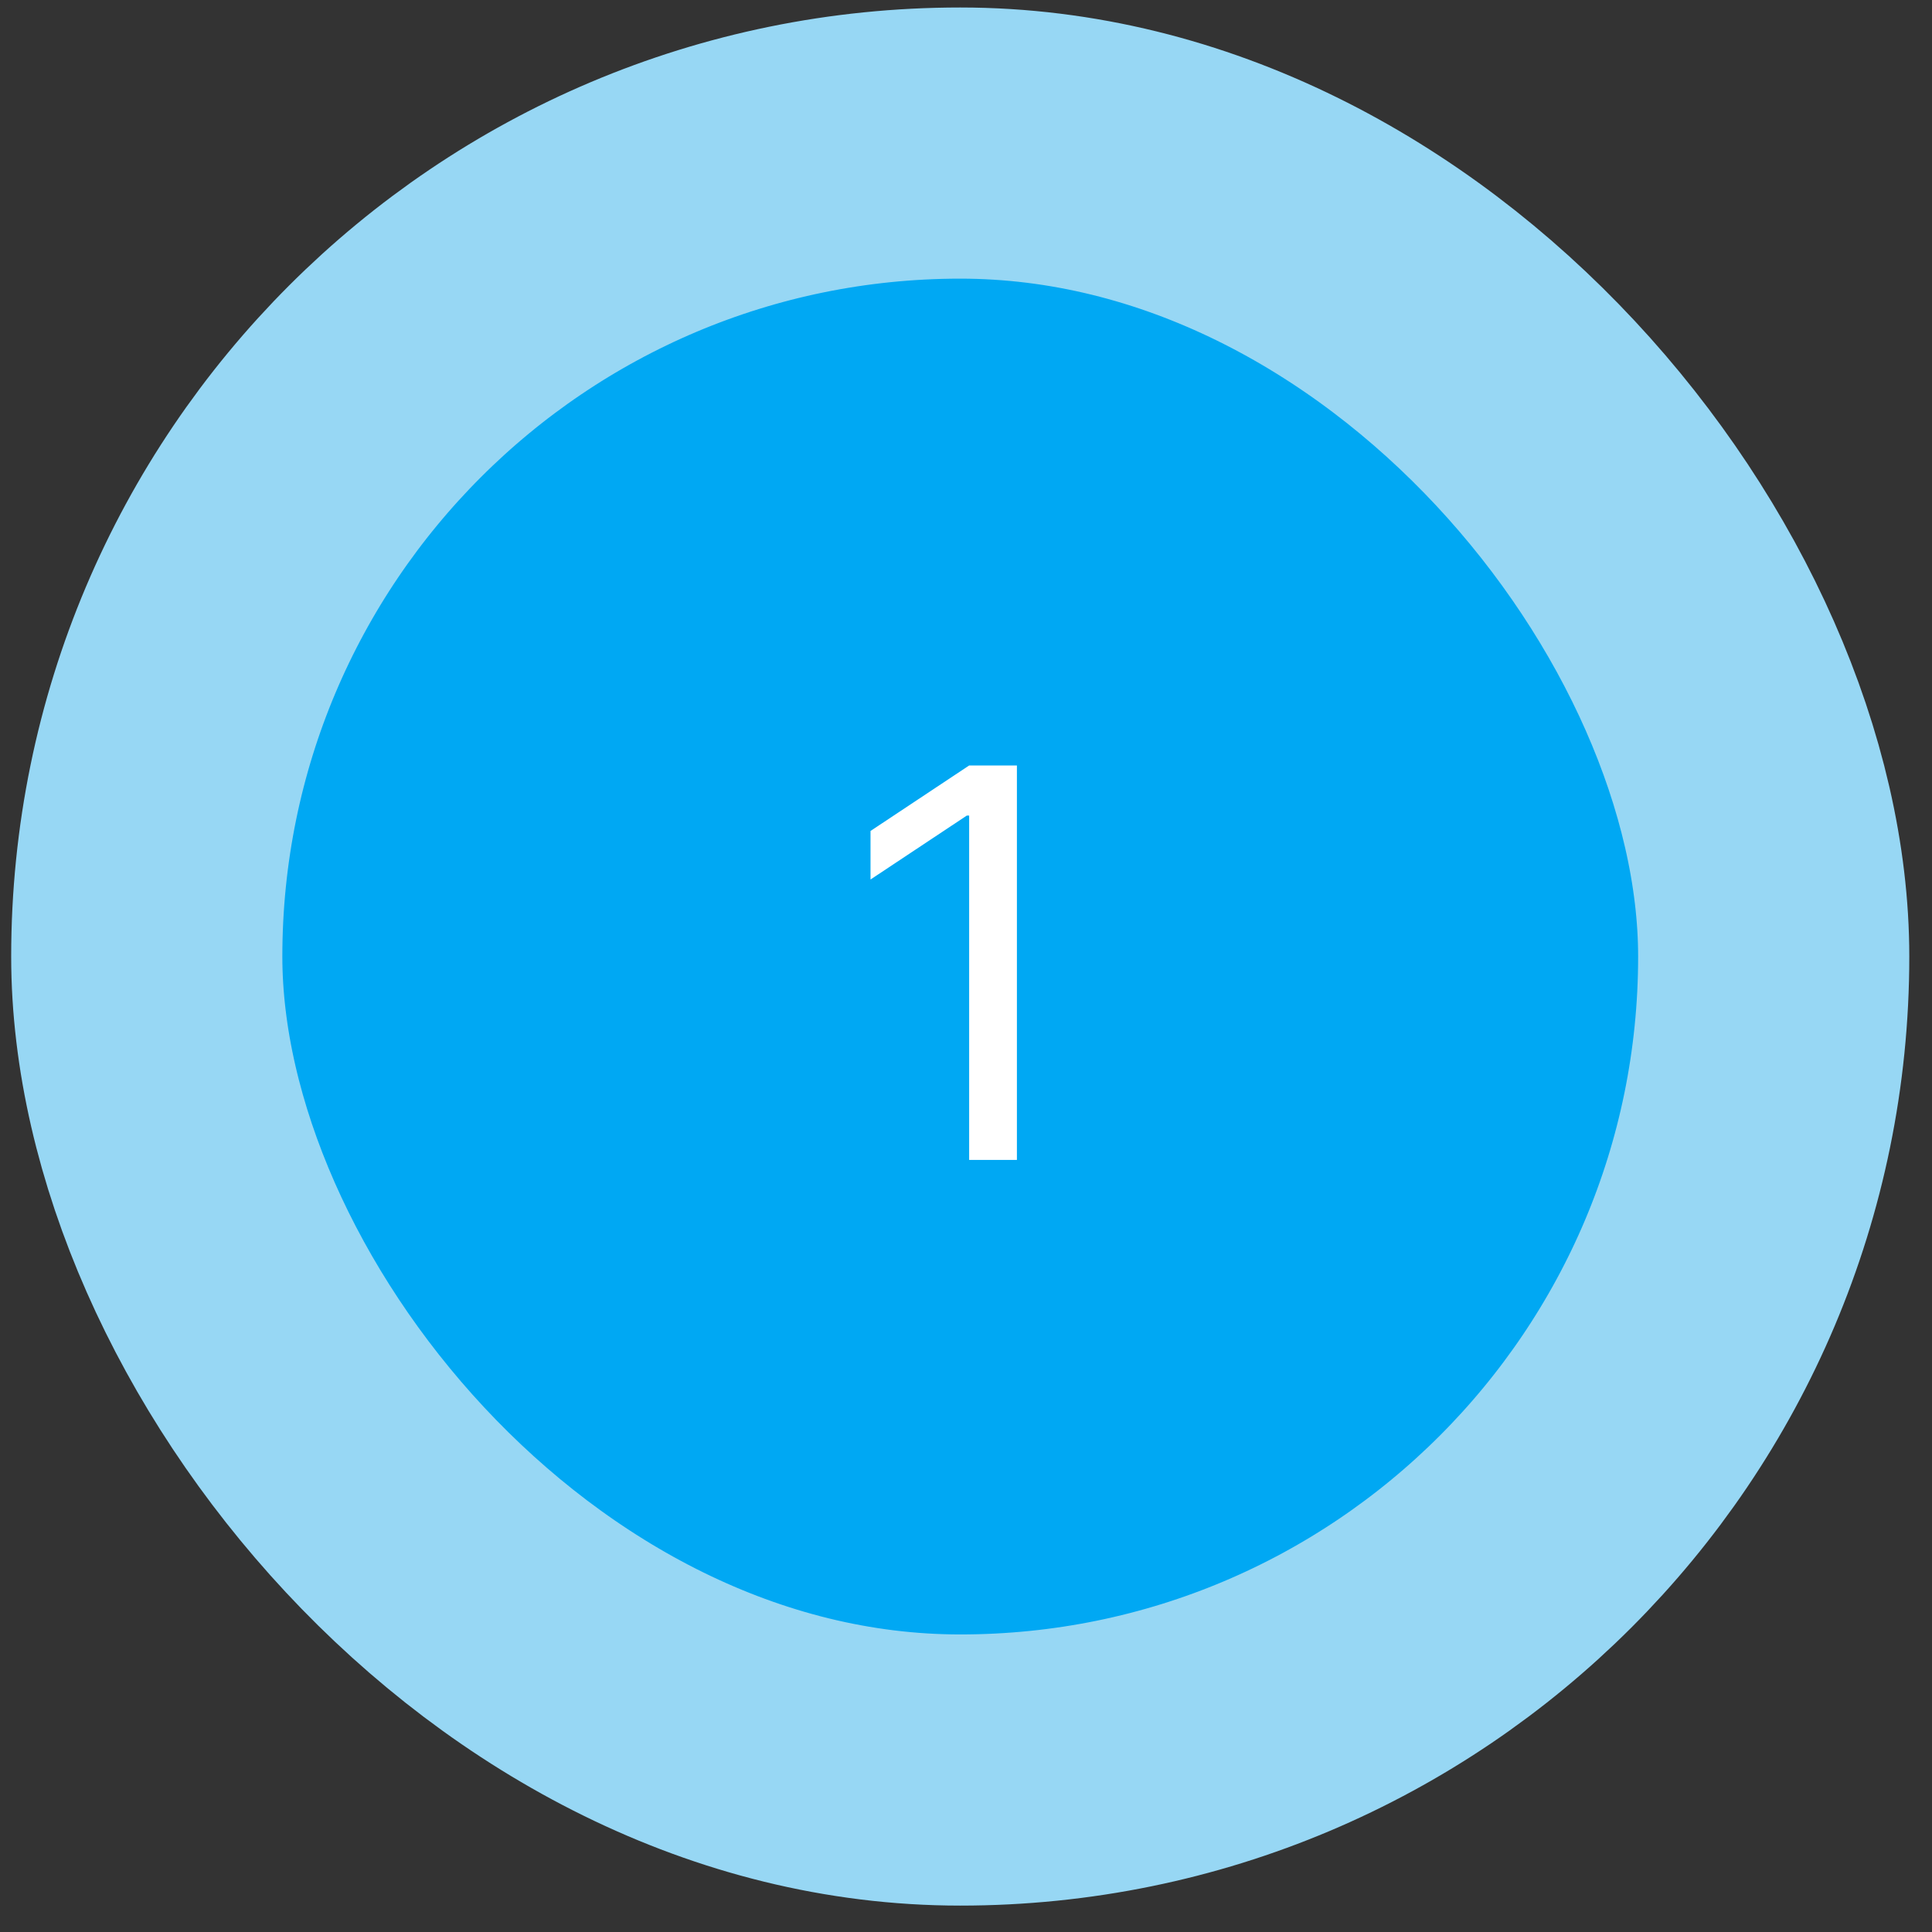 <svg width="57" height="57" viewBox="0 0 57 57" fill="none" xmlns="http://www.w3.org/2000/svg">
<rect x="0" y="0" width="57" height="57" fill="#333333" stroke="none"/>
<rect x="4.33" y="4.221" width="48" height="48" rx="24" fill="#00A8F3"/>
<path d="M30.002 22.584V34.221H28.593V24.062H28.524L25.683 25.948V24.516L28.593 22.584H30.002Z" fill="white"/>
<rect x="4.33" y="4.221" width="48" height="48" rx="24" stroke="#97D7F4" stroke-width="8"/>
</svg>
